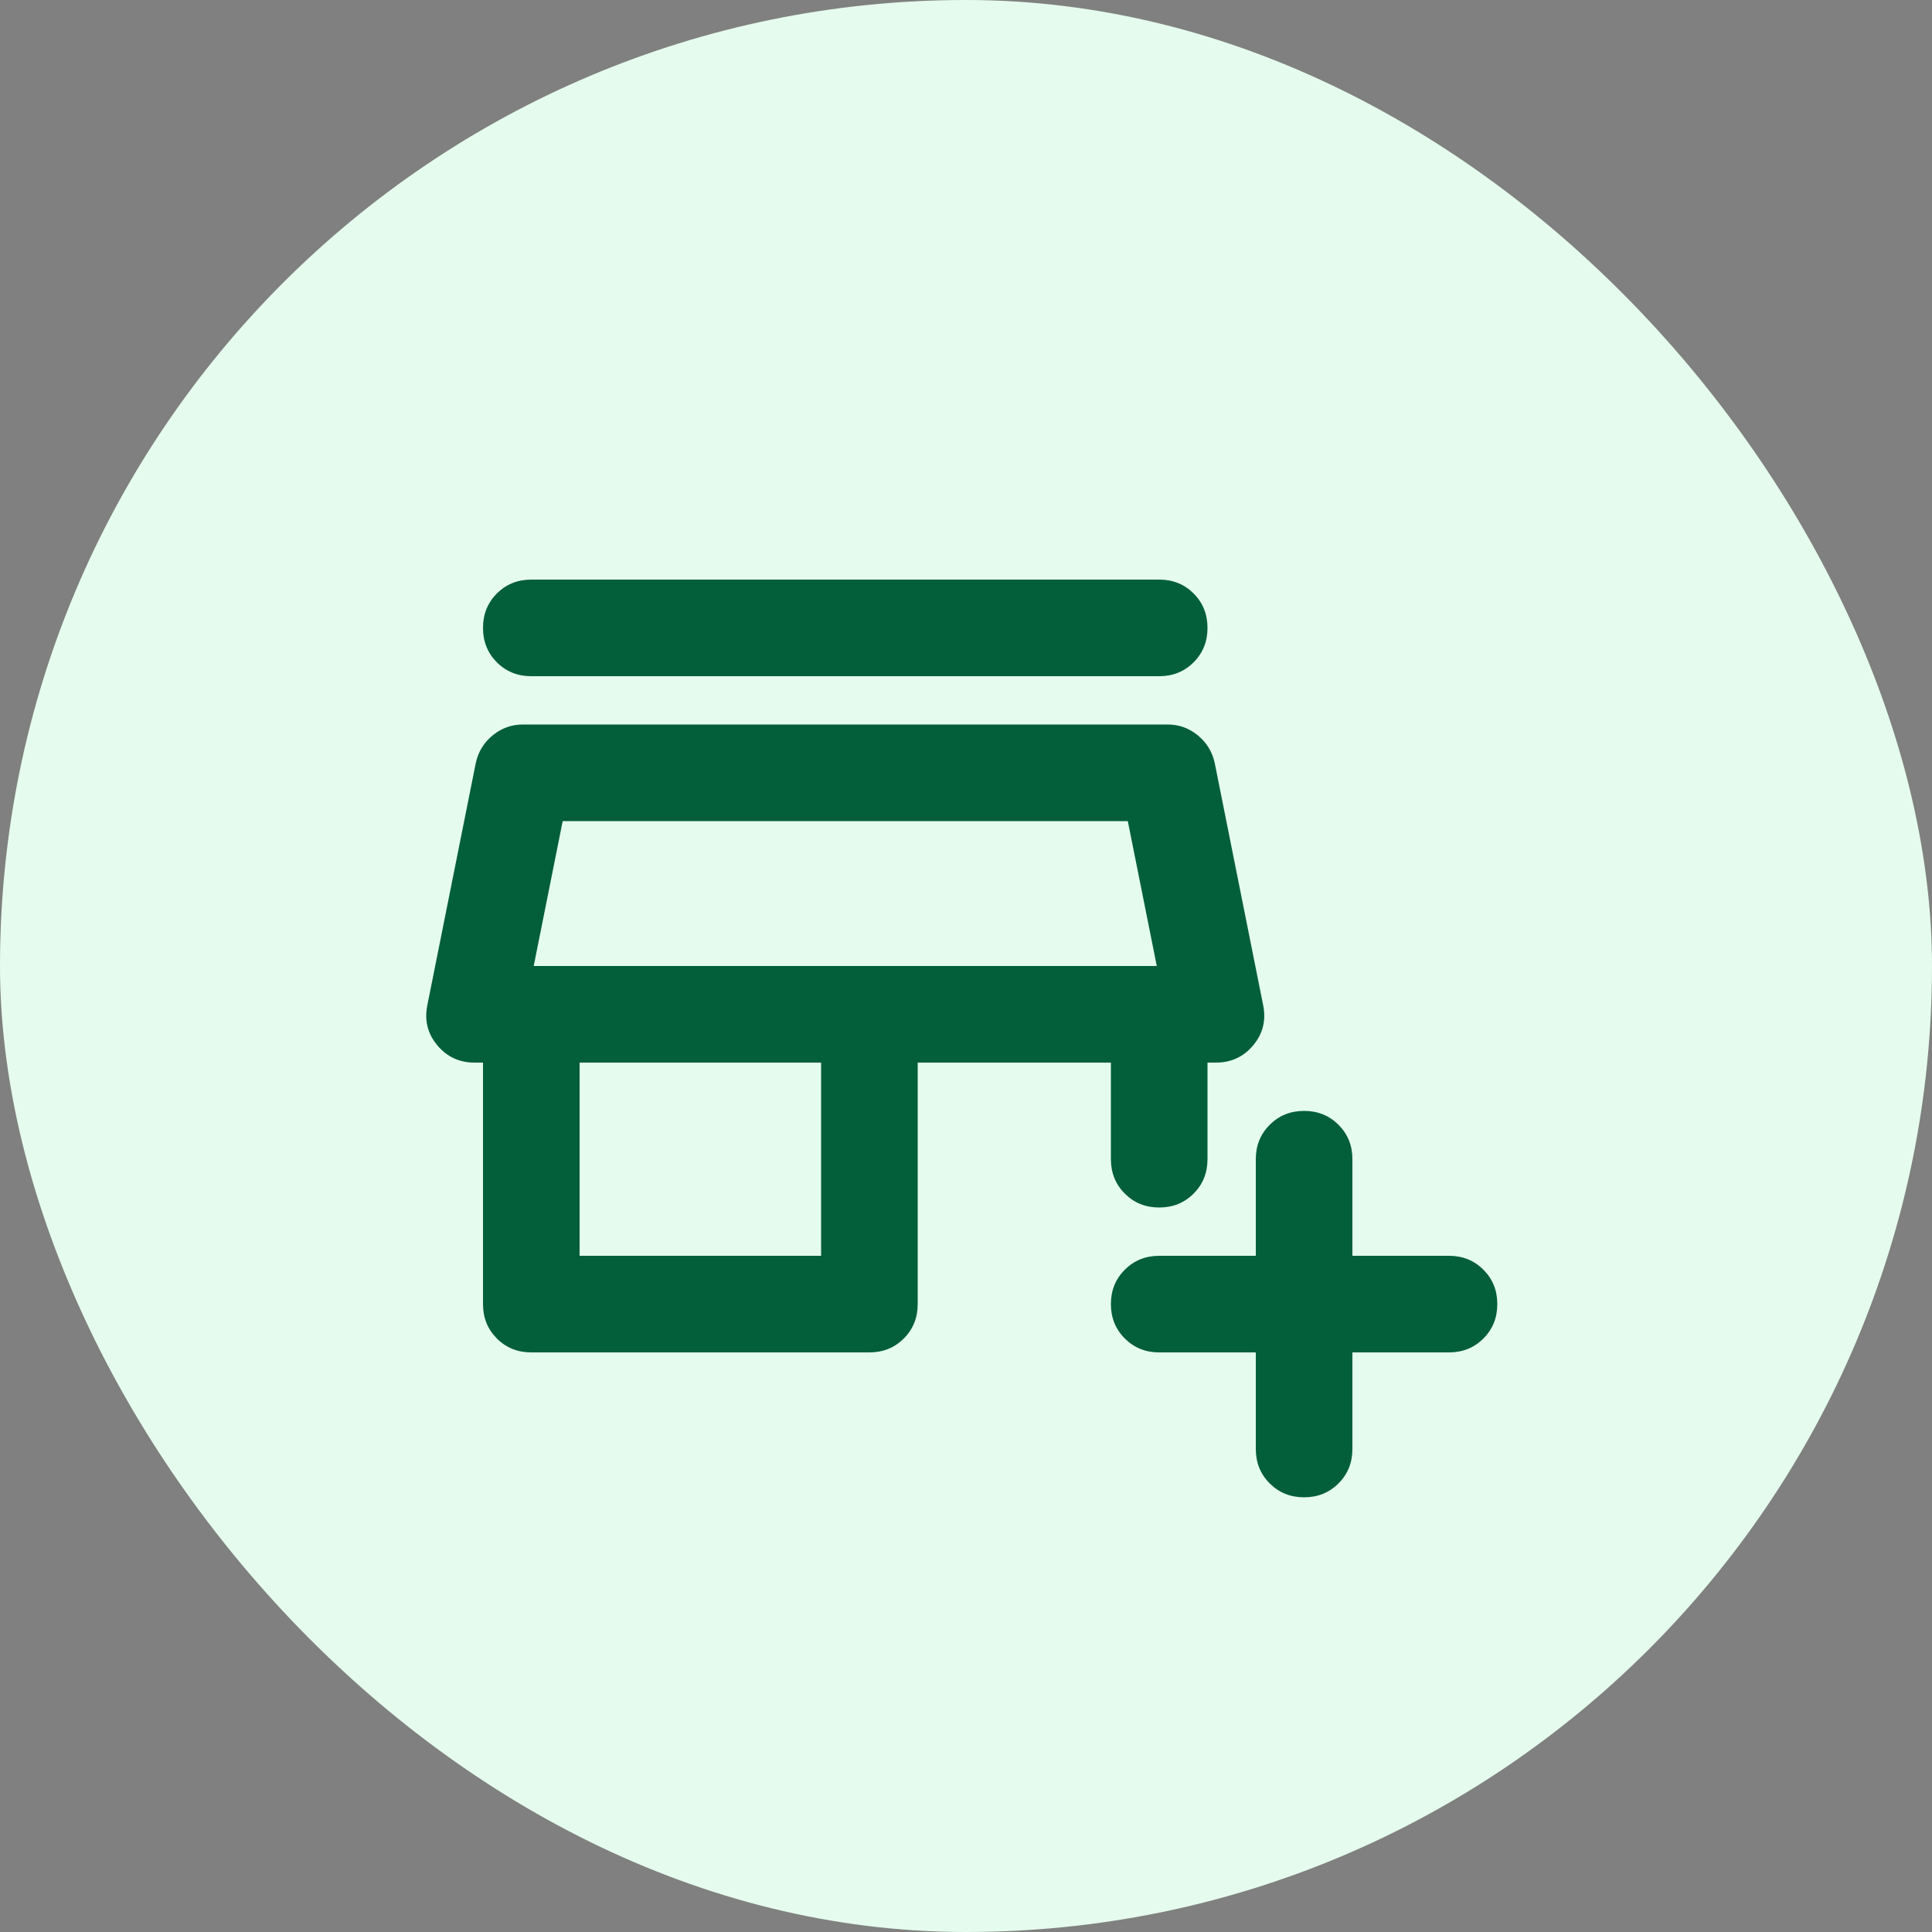 <?xml version="1.0" encoding="UTF-8"?> <svg xmlns="http://www.w3.org/2000/svg" width="40" height="40" viewBox="0 0 40 40" fill="none"><rect x="0" y="0" width="40" height="40" fill="#808080" stroke="none"/><rect width="40" height="40" rx="20" fill="#E5FBED"></rect><mask id="mask0_3129_2223" style="mask-type:alpha" maskUnits="userSpaceOnUse" x="8" y="8" width="24" height="24"><rect x="8" y="8" width="24" height="24" fill="#D9D9D9"></rect></mask><g mask="url(#mask0_3129_2223)"><path d="M26 28H24C23.717 28 23.479 27.904 23.288 27.712C23.096 27.521 23 27.283 23 27C23 26.717 23.096 26.479 23.288 26.288C23.479 26.096 23.717 26 24 26H26V24C26 23.717 26.096 23.479 26.288 23.288C26.479 23.096 26.717 23 27 23C27.283 23 27.521 23.096 27.712 23.288C27.904 23.479 28 23.717 28 24V26H30C30.283 26 30.521 26.096 30.712 26.288C30.904 26.479 31 26.717 31 27C31 27.283 30.904 27.521 30.712 27.712C30.521 27.904 30.283 28 30 28H28V30C28 30.283 27.904 30.521 27.712 30.712C27.521 30.904 27.283 31 27 31C26.717 31 26.479 30.904 26.288 30.712C26.096 30.521 26 30.283 26 30V28ZM11 28C10.717 28 10.479 27.904 10.287 27.712C10.096 27.521 10 27.283 10 27V22H9.825C9.508 22 9.25 21.879 9.05 21.637C8.85 21.396 8.783 21.117 8.85 20.8L9.85 15.8C9.9 15.567 10.017 15.375 10.2 15.225C10.383 15.075 10.592 15 10.825 15H24.175C24.408 15 24.617 15.075 24.8 15.225C24.983 15.375 25.1 15.567 25.15 15.8L26.15 20.8C26.217 21.117 26.15 21.396 25.95 21.637C25.75 21.879 25.492 22 25.175 22H25V24C25 24.283 24.904 24.521 24.712 24.712C24.521 24.904 24.283 25 24 25C23.717 25 23.479 24.904 23.288 24.712C23.096 24.521 23 24.283 23 24V22H19V27C19 27.283 18.904 27.521 18.712 27.712C18.521 27.904 18.283 28 18 28H11ZM12 26H17V22H12V26ZM11 14C10.717 14 10.479 13.904 10.287 13.713C10.096 13.521 10 13.283 10 13C10 12.717 10.096 12.479 10.287 12.287C10.479 12.096 10.717 12 11 12H24C24.283 12 24.521 12.096 24.712 12.287C24.904 12.479 25 12.717 25 13C25 13.283 24.904 13.521 24.712 13.713C24.521 13.904 24.283 14 24 14H11ZM11.05 20H23.95L23.35 17H11.65L11.05 20Z" fill="#025F39"></path></g></svg> 